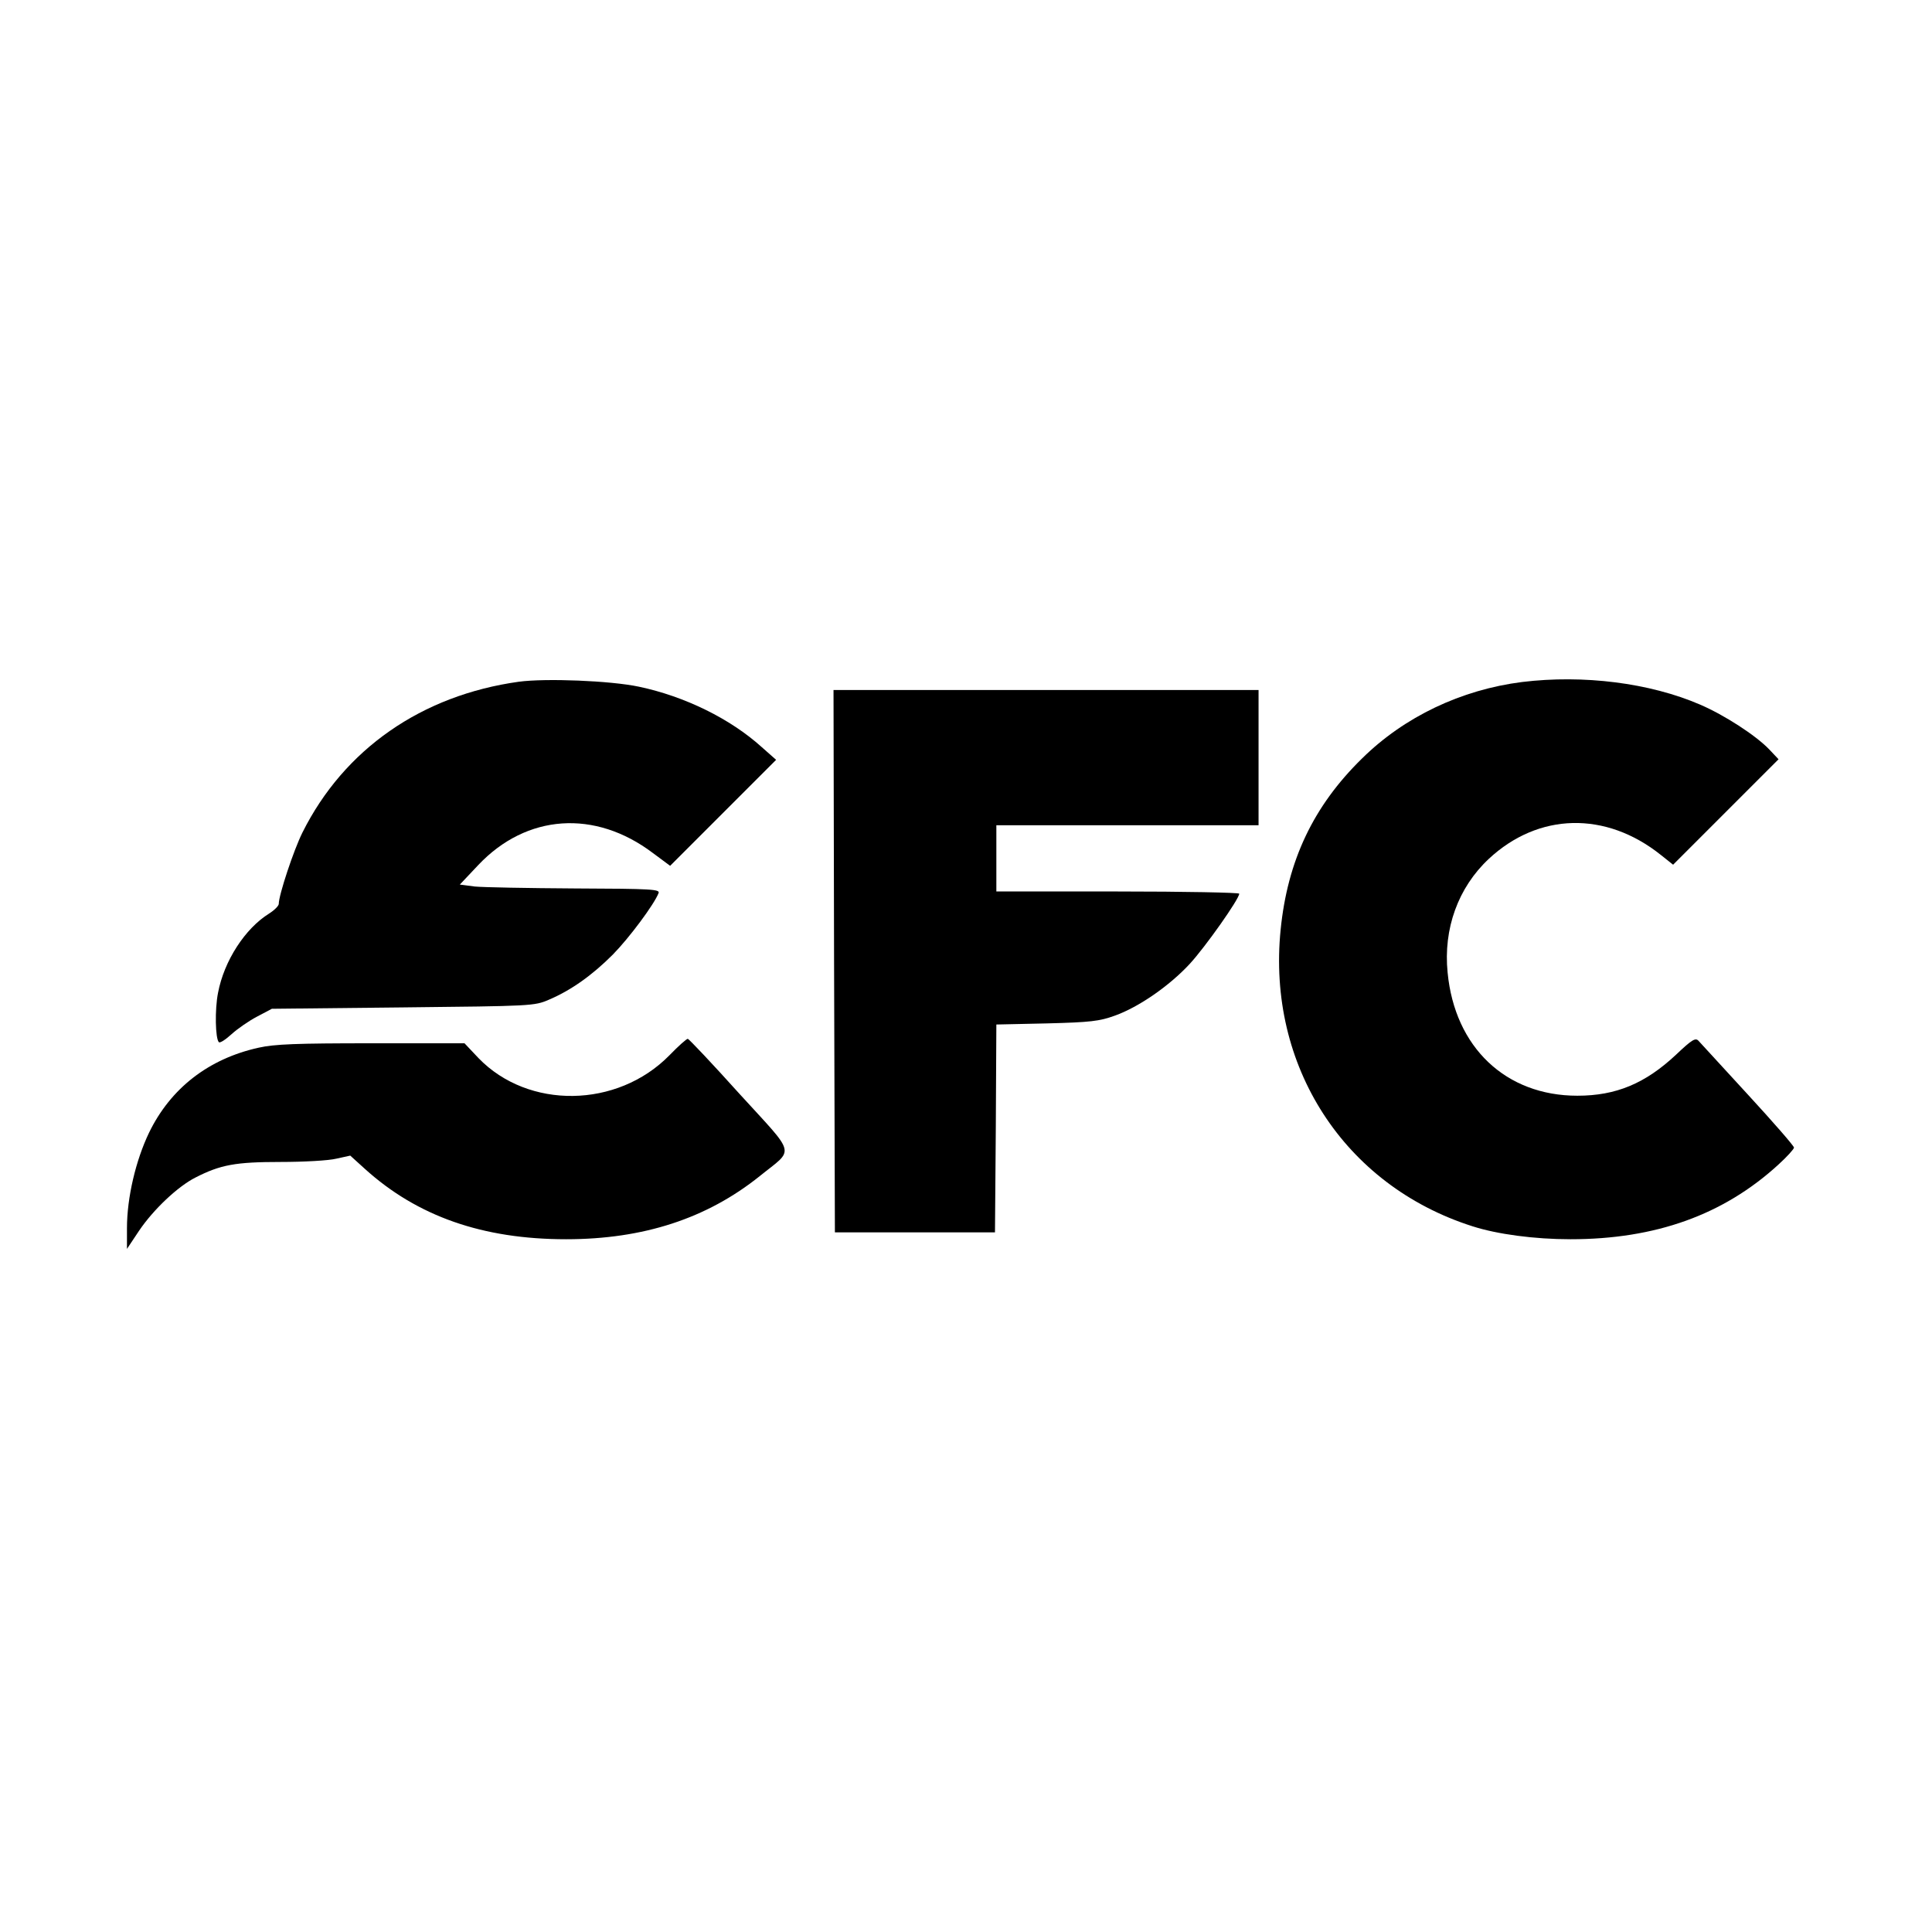 <?xml version="1.0" standalone="no"?>
<!DOCTYPE svg PUBLIC "-//W3C//DTD SVG 20010904//EN"
 "http://www.w3.org/TR/2001/REC-SVG-20010904/DTD/svg10.dtd">
<svg version="1.0" xmlns="http://www.w3.org/2000/svg"
 width="700pt" height="700pt" viewBox="0 0 700 700"
 preserveAspectRatio="xMidYMid meet">
<g transform="translate(0,700) scale(0.1,-0.1)"
fill="#000000" stroke="none">
<path d="M1880 4530 c-352 -49 -633 -244 -784 -546 -32 -64 -86 -227 -86 -259
0 -7 -16 -23 -35 -35 -87 -54 -163 -171 -185 -287 -12 -60 -10 -166 3 -179 4
-4 24 9 46 29 22 20 64 49 93 64 l53 28 475 5 c467 5 476 5 529 28 80 34 156
88 231 163 60 61 150 182 166 223 6 14 -23 16 -302 17 -170 1 -334 4 -364 7
l-54 7 67 71 c175 185 423 202 633 43 l62 -46 192 192 192 192 -52 46 c-114
103 -279 184 -445 219 -104 22 -338 31 -435 18z"/>
<path d="M5515 4529 c-221 -28 -427 -126 -580 -277 -177 -173 -270 -371 -295
-620 -50 -494 230 -927 695 -1075 90 -29 225 -47 355 -47 308 0 554 88 753
270 32 29 57 57 57 62 0 6 -75 92 -167 192 -91 99 -172 187 -179 195 -11 12
-24 4 -81 -50 -112 -105 -218 -149 -358 -149 -259 0 -444 175 -470 446 -16
159 38 308 149 412 180 168 424 174 624 14 l44 -35 191 191 191 191 -34 36
c-49 51 -162 124 -250 162 -183 79 -423 109 -645 82z"/>
<path d="M3022 3518 l3 -983 290 0 290 0 3 377 2 376 183 4 c158 4 191 8 246
28 87 31 198 108 272 188 57 62 179 235 179 254 0 4 -198 8 -440 8 l-440 0 0
120 0 120 475 0 475 0 0 245 0 245 -770 0 -770 0 2 -982z"/>
<path d="M2425 3176 c-189 -192 -511 -196 -691 -10 l-51 54 -337 0 c-272 0
-351 -3 -409 -16 -181 -40 -319 -147 -397 -308 -48 -100 -80 -235 -80 -346 l0
-75 44 66 c52 77 141 161 205 193 90 46 145 56 307 56 84 0 175 5 203 12 l50
11 53 -48 c190 -172 427 -255 729 -255 280 0 510 75 702 229 126 102 135 69
-73 297 -99 110 -184 200 -188 200 -4 1 -34 -26 -67 -60z"/>
</g>
</svg>
